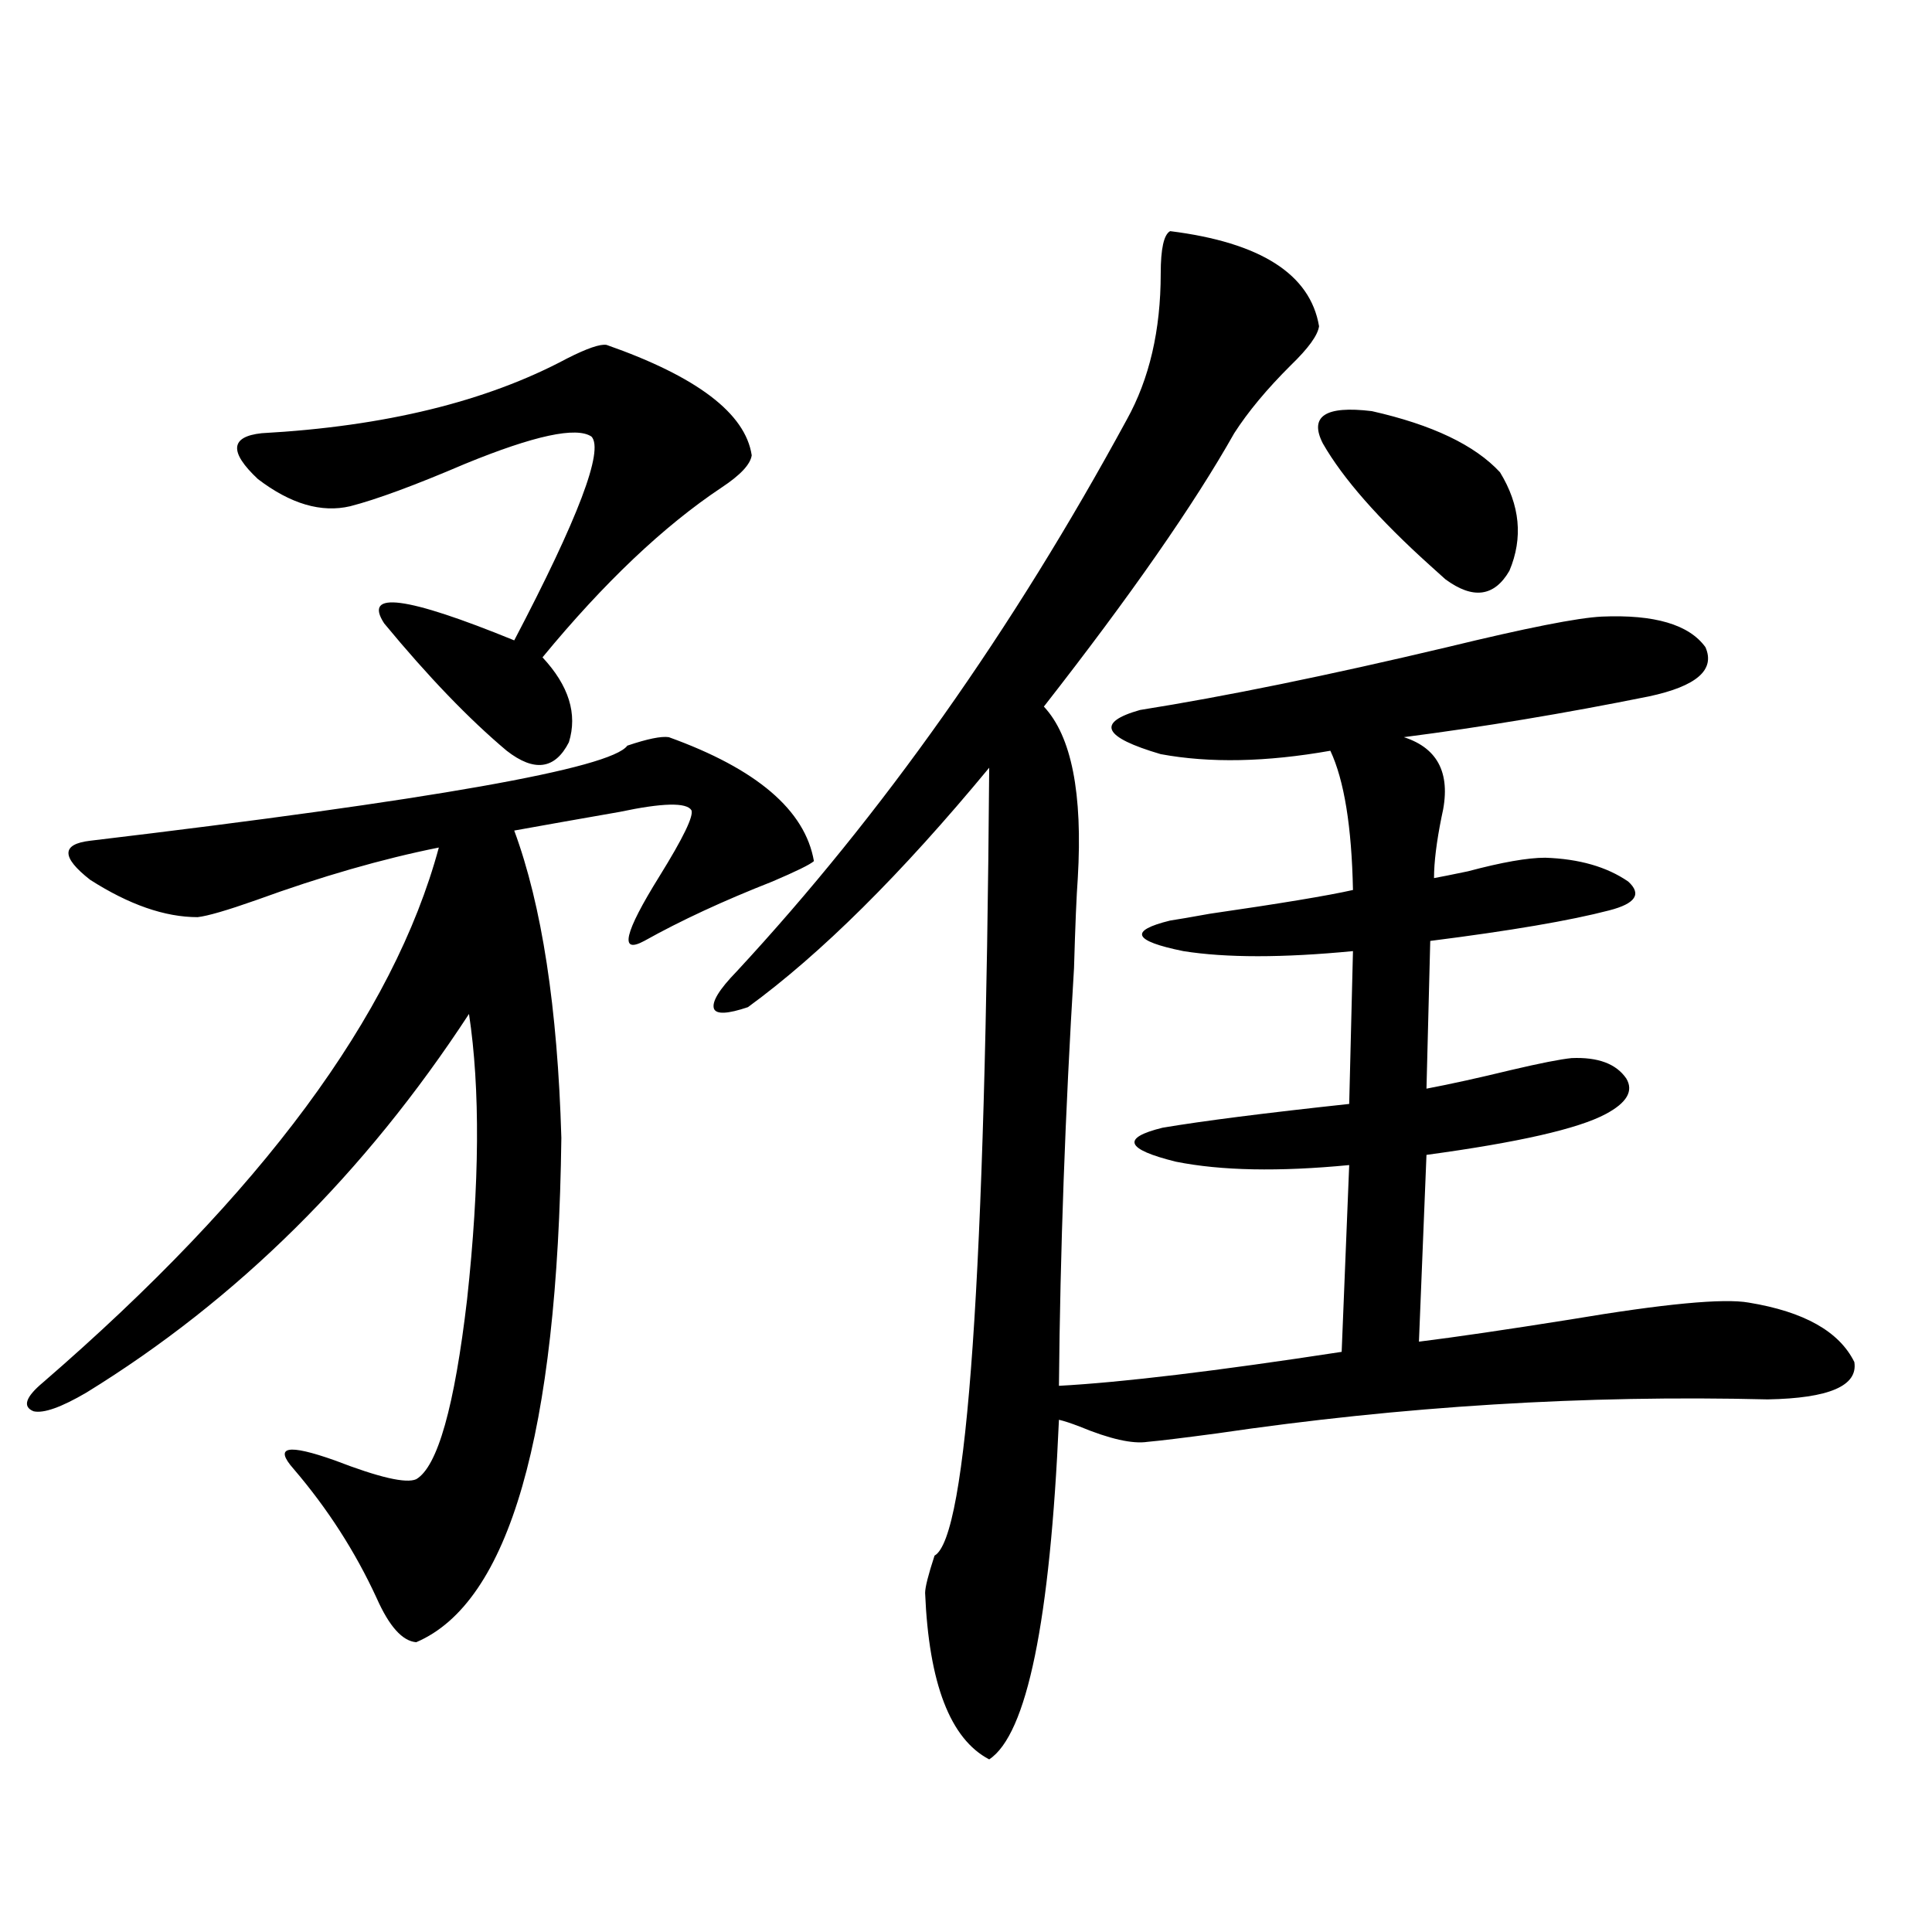 <?xml version="1.0" encoding="utf-8"?>
<!-- Generator: Adobe Illustrator 16.0.0, SVG Export Plug-In . SVG Version: 6.00 Build 0)  -->
<!DOCTYPE svg PUBLIC "-//W3C//DTD SVG 1.1//EN" "http://www.w3.org/Graphics/SVG/1.1/DTD/svg11.dtd">
<svg version="1.1" id="图层_1" xmlns="http://www.w3.org/2000/svg" xmlns:xlink="http://www.w3.org/1999/xlink" x="0px" y="0px"
	 width="1000px" height="1000px" viewBox="0 0 1000 1000" enable-background="new 0 0 1000 1000" xml:space="preserve">
<path d="M346.162,381.551c45.518,16.411,70.563,37.793,75.12,64.16c-1.951,1.758-9.115,5.273-21.463,10.547
	c-25.365,9.97-47.483,20.215-66.34,30.762c-13.018,7.031-10.411-4.093,7.805-33.398c12.348-19.913,17.881-31.339,16.585-34.277
	c-2.606-4.093-14.969-3.804-37.072,0.879c-20.167,3.516-38.383,6.743-54.633,9.668c14.299,38.672,22.438,91.708,24.39,159.082
	c-1.951,153.521-26.996,240.519-75.12,261.035c-7.164-0.591-13.993-8.212-20.487-22.852c-11.066-24.019-25.365-46.28-42.926-66.797
	c-10.411-11.714-3.262-13.184,21.463-4.395c22.759,8.789,36.737,12.017,41.95,9.668c11.052-6.44,19.832-37.491,26.341-93.164
	c6.494-59.766,6.829-108.984,0.976-147.656C188.758,607.43,122.753,672.771,44.706,720.809
	c-13.018,7.622-22.118,10.849-27.316,9.668c-5.854-2.335-4.237-7.319,4.878-14.941c113.168-97.847,181.459-190.132,204.873-276.855
	c-29.268,5.864-60.821,14.941-94.632,27.246c-14.969,5.273-25.045,8.212-30.243,8.789c-16.92,0-35.456-6.44-55.608-19.336
	c-14.969-11.714-14.969-18.457,0-20.215c176.901-21.094,269.582-37.491,278.042-49.219
	C335.096,382.43,342.26,380.974,346.162,381.551z M313.968,178.523c46.828,16.411,71.858,35.458,75.12,57.129
	c-0.655,4.696-5.854,10.259-15.609,16.699c-29.923,19.927-60.821,49.219-92.681,87.891c13.658,14.653,18.201,29.306,13.658,43.945
	c-7.164,14.063-17.896,15.532-32.194,4.395c-19.512-16.397-40.654-38.37-63.413-65.918c-11.066-16.987,11.372-14.063,67.315,8.789
	c33.17-63.281,46.493-98.438,39.999-105.469c-7.805-5.273-29.603-0.577-65.364,14.063c-26.021,11.138-45.853,18.457-59.511,21.973
	c-14.969,3.516-30.898-1.167-47.804-14.063c-14.969-14.063-14.313-21.973,1.951-23.73c63.733-3.516,116.415-16.397,158.045-38.672
	C303.877,180.281,310.706,177.946,313.968,178.523z M605.668,119.637c46.828,5.864,72.514,22.274,77.071,49.219
	c-0.655,4.696-5.533,11.426-14.634,20.215c-12.362,12.305-22.118,24.032-29.268,35.156c-20.822,36.914-53.657,84.087-98.534,141.504
	c14.299,15.243,20.152,44.824,17.561,88.77c-0.655,8.789-1.311,24.321-1.951,46.582c-4.558,74.419-7.164,146.489-7.805,216.211
	c32.515-1.758,81.294-7.608,146.338-17.578l3.902-96.68c-36.432,3.516-66.34,2.938-89.754-1.758
	c-26.021-6.44-28.292-12.305-6.829-17.578c20.808-3.516,53.002-7.608,96.583-12.305l1.951-79.102
	c-36.432,3.516-65.699,3.516-87.803,0c-26.021-5.273-28.292-10.547-6.829-15.82c3.902-0.577,10.731-1.758,20.487-3.516
	c36.417-5.273,61.127-9.366,74.145-12.305c-0.655-32.808-4.558-56.827-11.707-72.07c-33.17,5.864-62.438,6.454-87.803,1.758
	c-29.923-8.789-33.505-16.397-10.731-22.852c44.222-7.031,97.224-17.866,159.021-32.52c40.975-9.956,67.636-15.229,79.998-15.82
	c27.316-1.167,45.197,4.106,53.657,15.82c5.198,11.728-4.558,20.215-29.268,25.488c-43.581,8.789-85.852,15.82-126.826,21.094
	c18.201,5.864,24.71,19.638,19.512,41.309c-2.606,12.896-3.902,23.442-3.902,31.641c3.247-0.577,9.101-1.758,17.561-3.516
	c17.561-4.683,30.884-7.031,39.999-7.031c17.561,0.591,31.859,4.696,42.926,12.305c7.149,6.454,3.902,11.426-9.756,14.941
	c-20.167,5.273-51.065,10.547-92.681,15.82l-1.951,76.465c12.348-2.335,26.981-5.562,43.901-9.668
	c14.954-3.516,25.365-5.562,31.219-6.152c13.658-0.577,23.079,2.938,28.292,10.547c3.902,6.454,0.32,12.606-10.731,18.457
	c-14.313,7.622-45.212,14.653-92.681,21.094l-3.902,96.68c18.856-2.335,44.877-6.152,78.047-11.426
	c48.779-8.198,79.663-11.124,92.681-8.789c28.612,4.696,46.828,14.941,54.633,30.762c1.951,12.305-13.018,18.759-44.877,19.336
	c-94.312-2.335-189.264,3.516-284.871,17.578c-17.561,2.349-29.603,3.817-36.097,4.395c-7.805,1.181-19.512-1.456-35.121-7.91
	c-4.558-1.758-8.14-2.925-10.731-3.516c-4.558,104.288-16.585,162.886-36.097,175.781c-20.167-10.547-31.219-39.263-33.17-86.133
	c0-2.938,1.616-9.366,4.878-19.336c16.905-9.366,26.341-145.308,28.292-407.813c-45.532,55.083-87.162,96.392-124.875,123.926
	c-10.411,3.516-16.265,3.817-17.561,0.879c-1.311-3.516,2.592-9.956,11.707-19.336c75.44-81.437,142.756-176.66,201.946-285.645
	c11.707-21.094,17.561-46.28,17.561-75.586C600.79,128.728,602.406,121.395,605.668,119.637z M684.69,229.5
	c-7.164-14.063,1.296-19.624,25.365-16.699c31.219,7.031,53.322,17.578,66.34,31.641c10.396,17.001,12.027,33.989,4.878,50.977
	c-7.805,13.485-18.871,14.941-33.17,4.395c-1.951-1.758-4.558-4.093-7.805-7.031C713.623,268.763,695.087,247.669,684.69,229.5z"/>
</svg>
